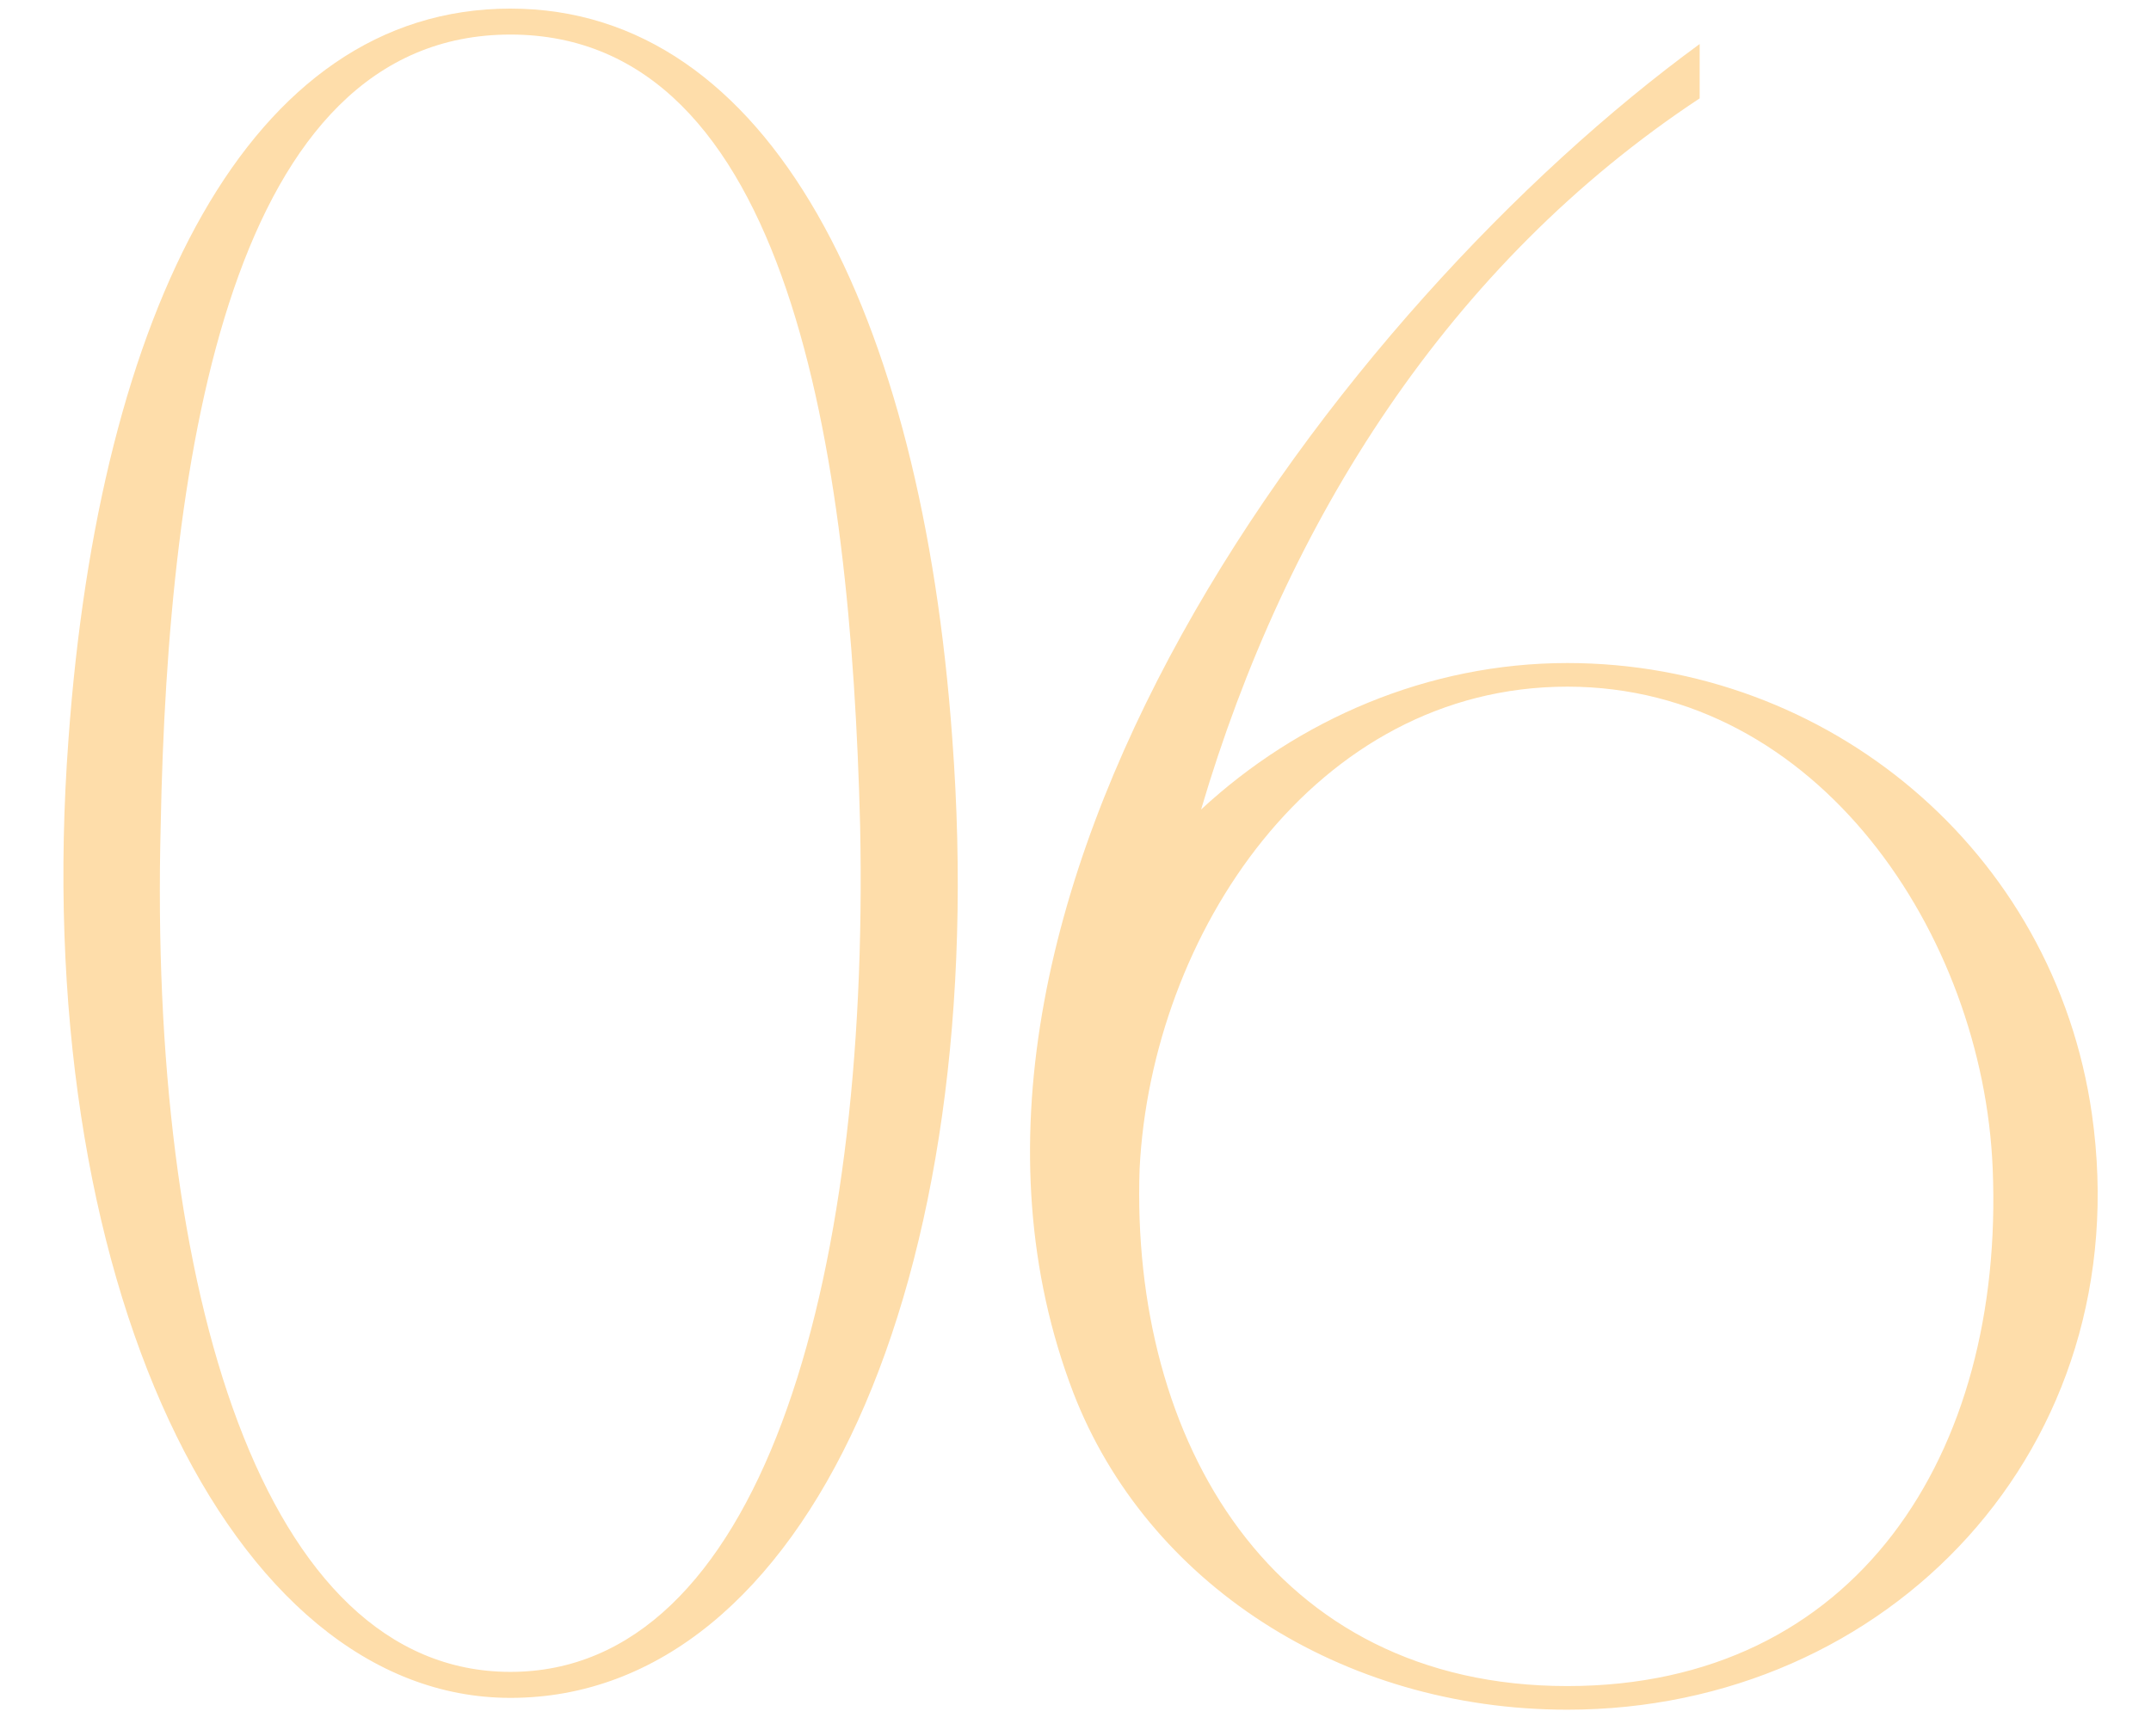 <?xml version="1.0" encoding="UTF-8"?> <svg xmlns="http://www.w3.org/2000/svg" width="57" height="46" viewBox="0 0 57 46" fill="none"> <path d="M13.526 0.228C6.575 0.228 2.63 8.305 1.816 19.577C0.751 33.854 6.074 45 13.526 45C21.416 45 26.3 33.854 25.235 19.577C24.421 8.305 20.414 0.228 13.526 0.228ZM13.526 44.311C6.951 44.311 3.945 34.167 4.258 21.894C4.446 11.937 6.137 0.916 13.526 0.916C20.915 0.916 22.543 11.937 22.793 21.894C23.044 34.167 20.101 44.311 13.526 44.311ZM41.533 17.573C37.839 17.573 34.395 19.076 31.828 21.455C34.082 13.816 38.403 6.99 45.04 2.607V1.167C35.522 8.117 23.499 24.023 28.446 36.922C30.387 41.932 35.522 45.313 41.533 45.313C50.05 45.313 56.687 38.362 55.435 29.533C54.433 22.52 48.422 17.573 41.533 17.573ZM41.533 44.687C33.706 44.687 29.949 38.175 30.199 30.973C30.512 24.774 34.833 18.199 41.533 18.199C48.171 18.199 52.554 24.774 52.805 30.973C53.118 38.55 49.173 44.687 41.533 44.687Z" fill="#FEDDAA"></path> </svg> 
